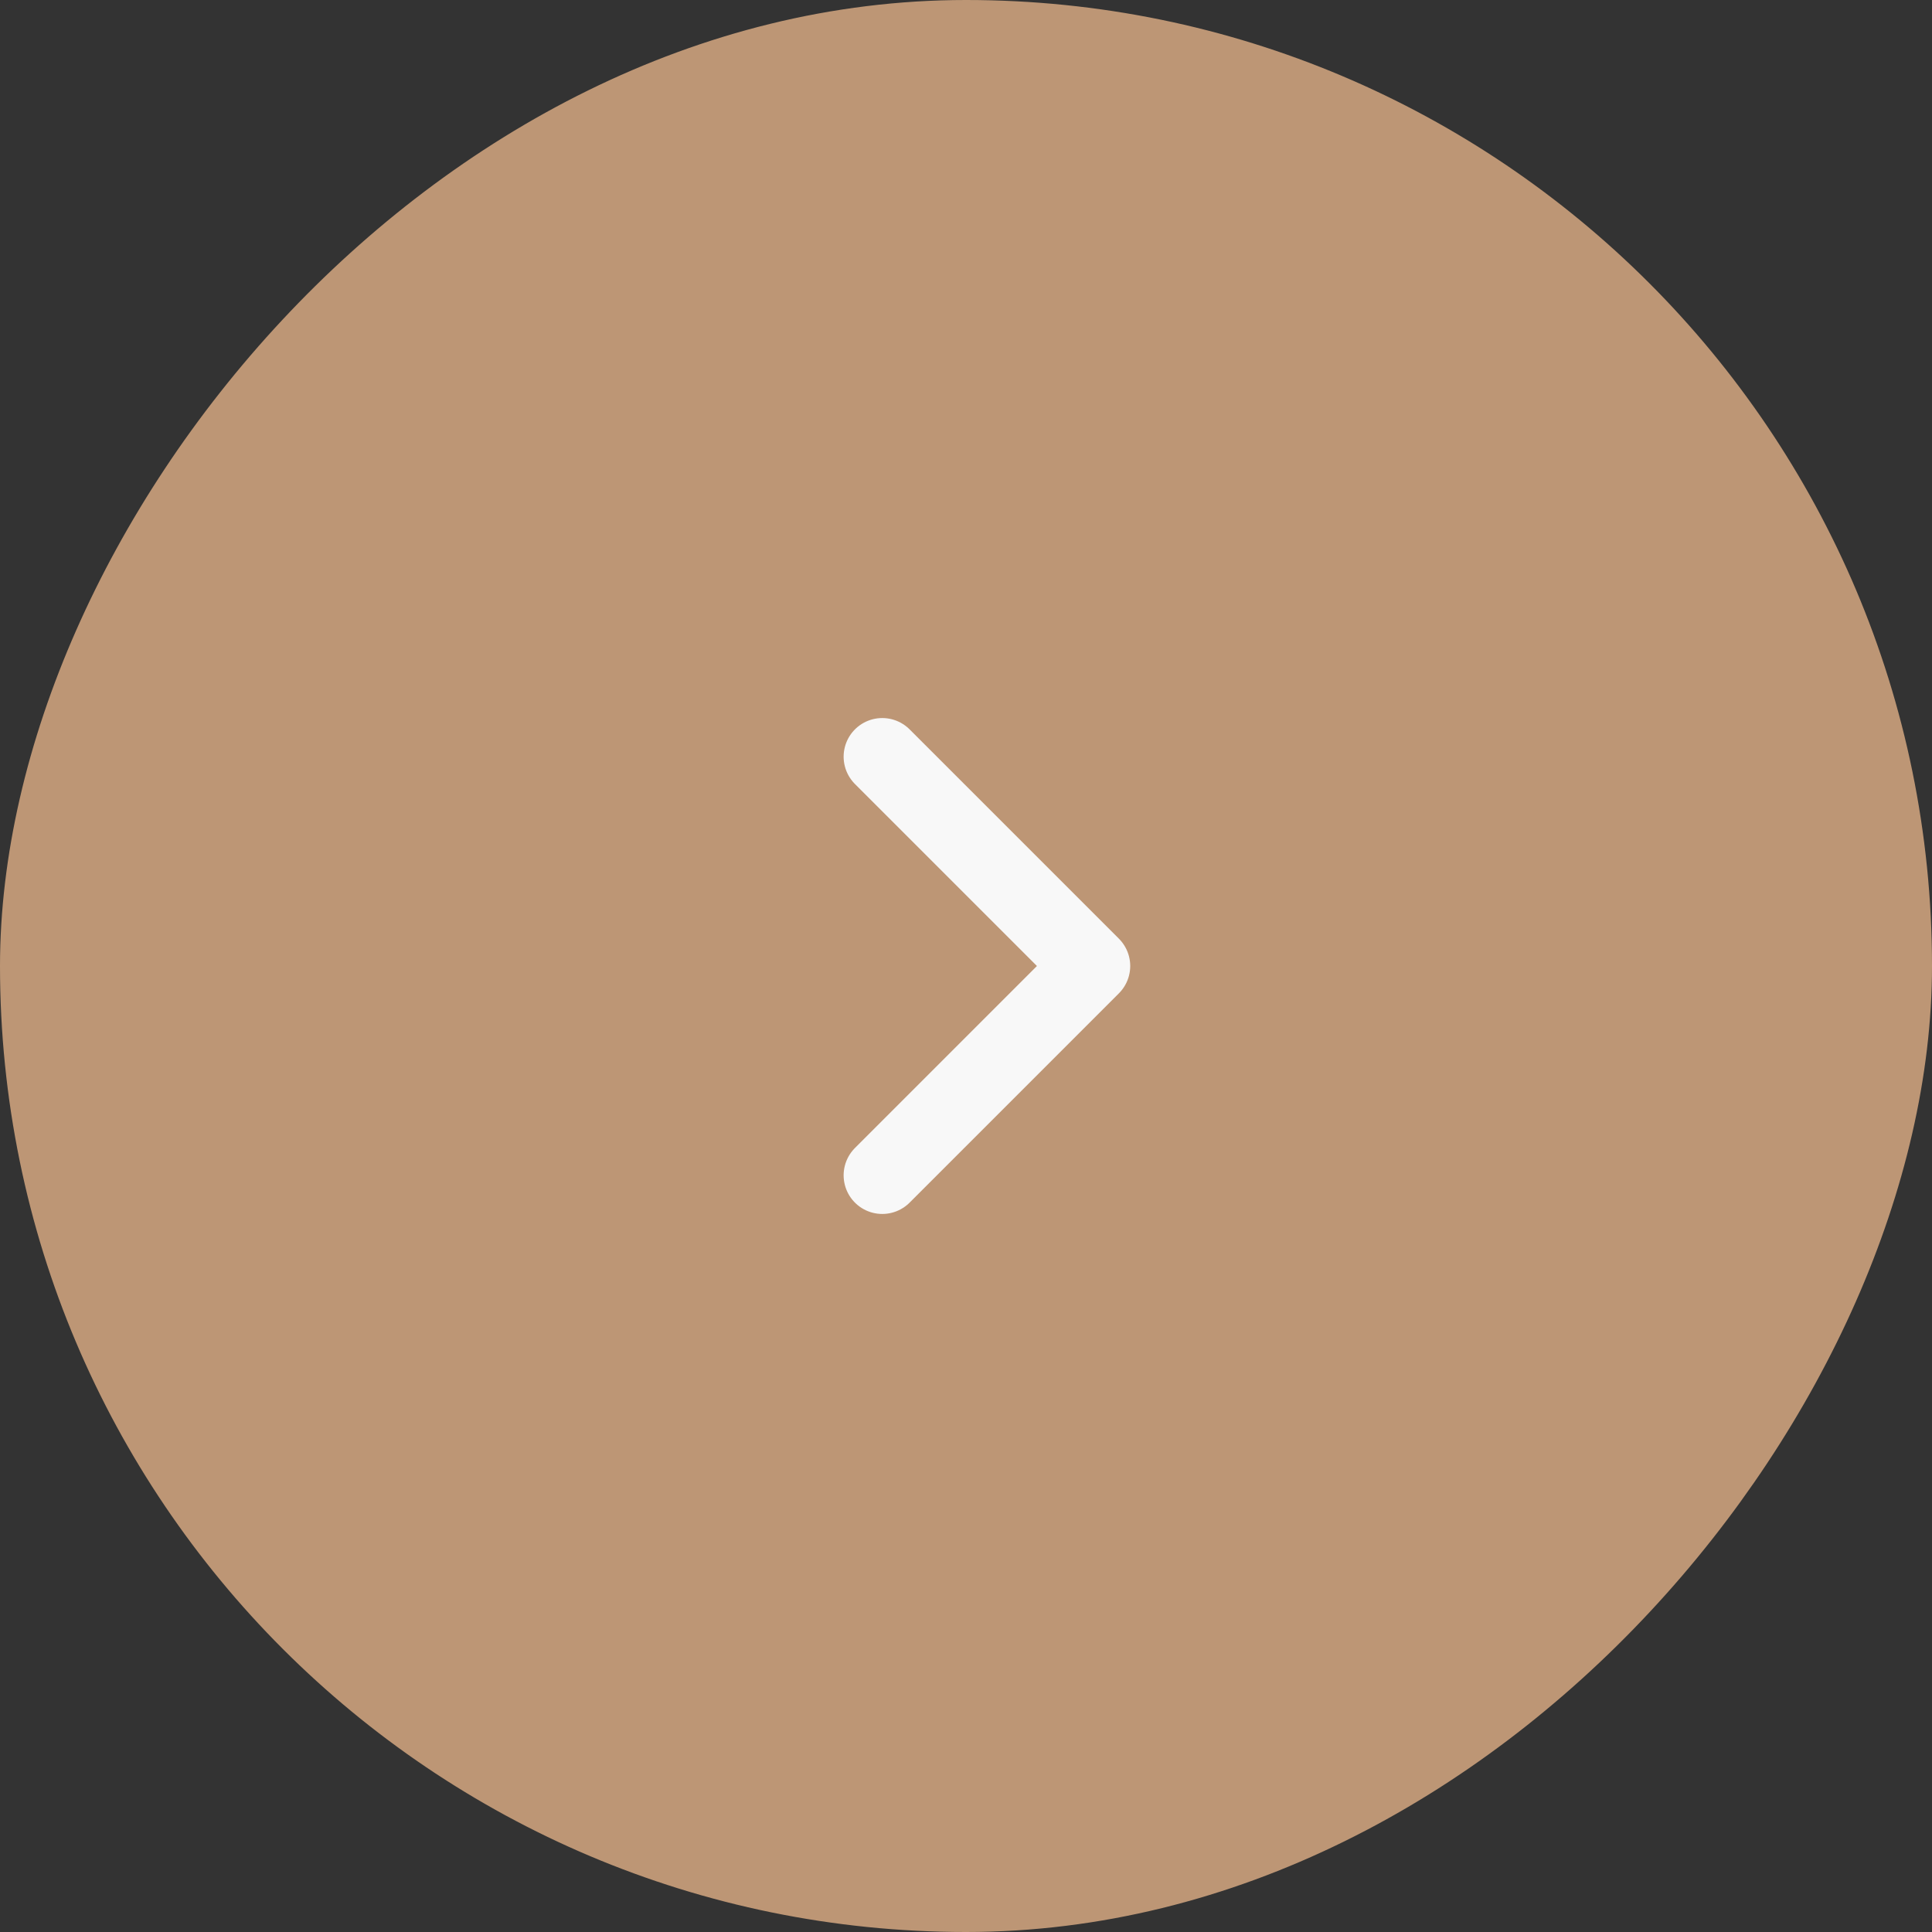 <?xml version="1.0" encoding="UTF-8"?> <svg xmlns="http://www.w3.org/2000/svg" width="50" height="50" viewBox="0 0 50 50" fill="none"><rect x="0" y="0" width="50" height="50" fill="#333333" stroke="none"/><rect x="1" y="-1" width="48" height="48" rx="24" transform="matrix(1 -8.74228e-08 -8.74228e-08 -1 -8.74228e-08 48)" fill="#BD9675"></rect><rect x="1" y="-1" width="48" height="48" rx="24" transform="matrix(1 -8.74228e-08 -8.74228e-08 -1 -8.74228e-08 48)" stroke="#BD9675" stroke-width="2"></rect><path d="M22.833 19.583L28.25 25L22.833 30.417" stroke="#F8F8F8" stroke-width="2" stroke-linecap="round" stroke-linejoin="round"></path></svg> 